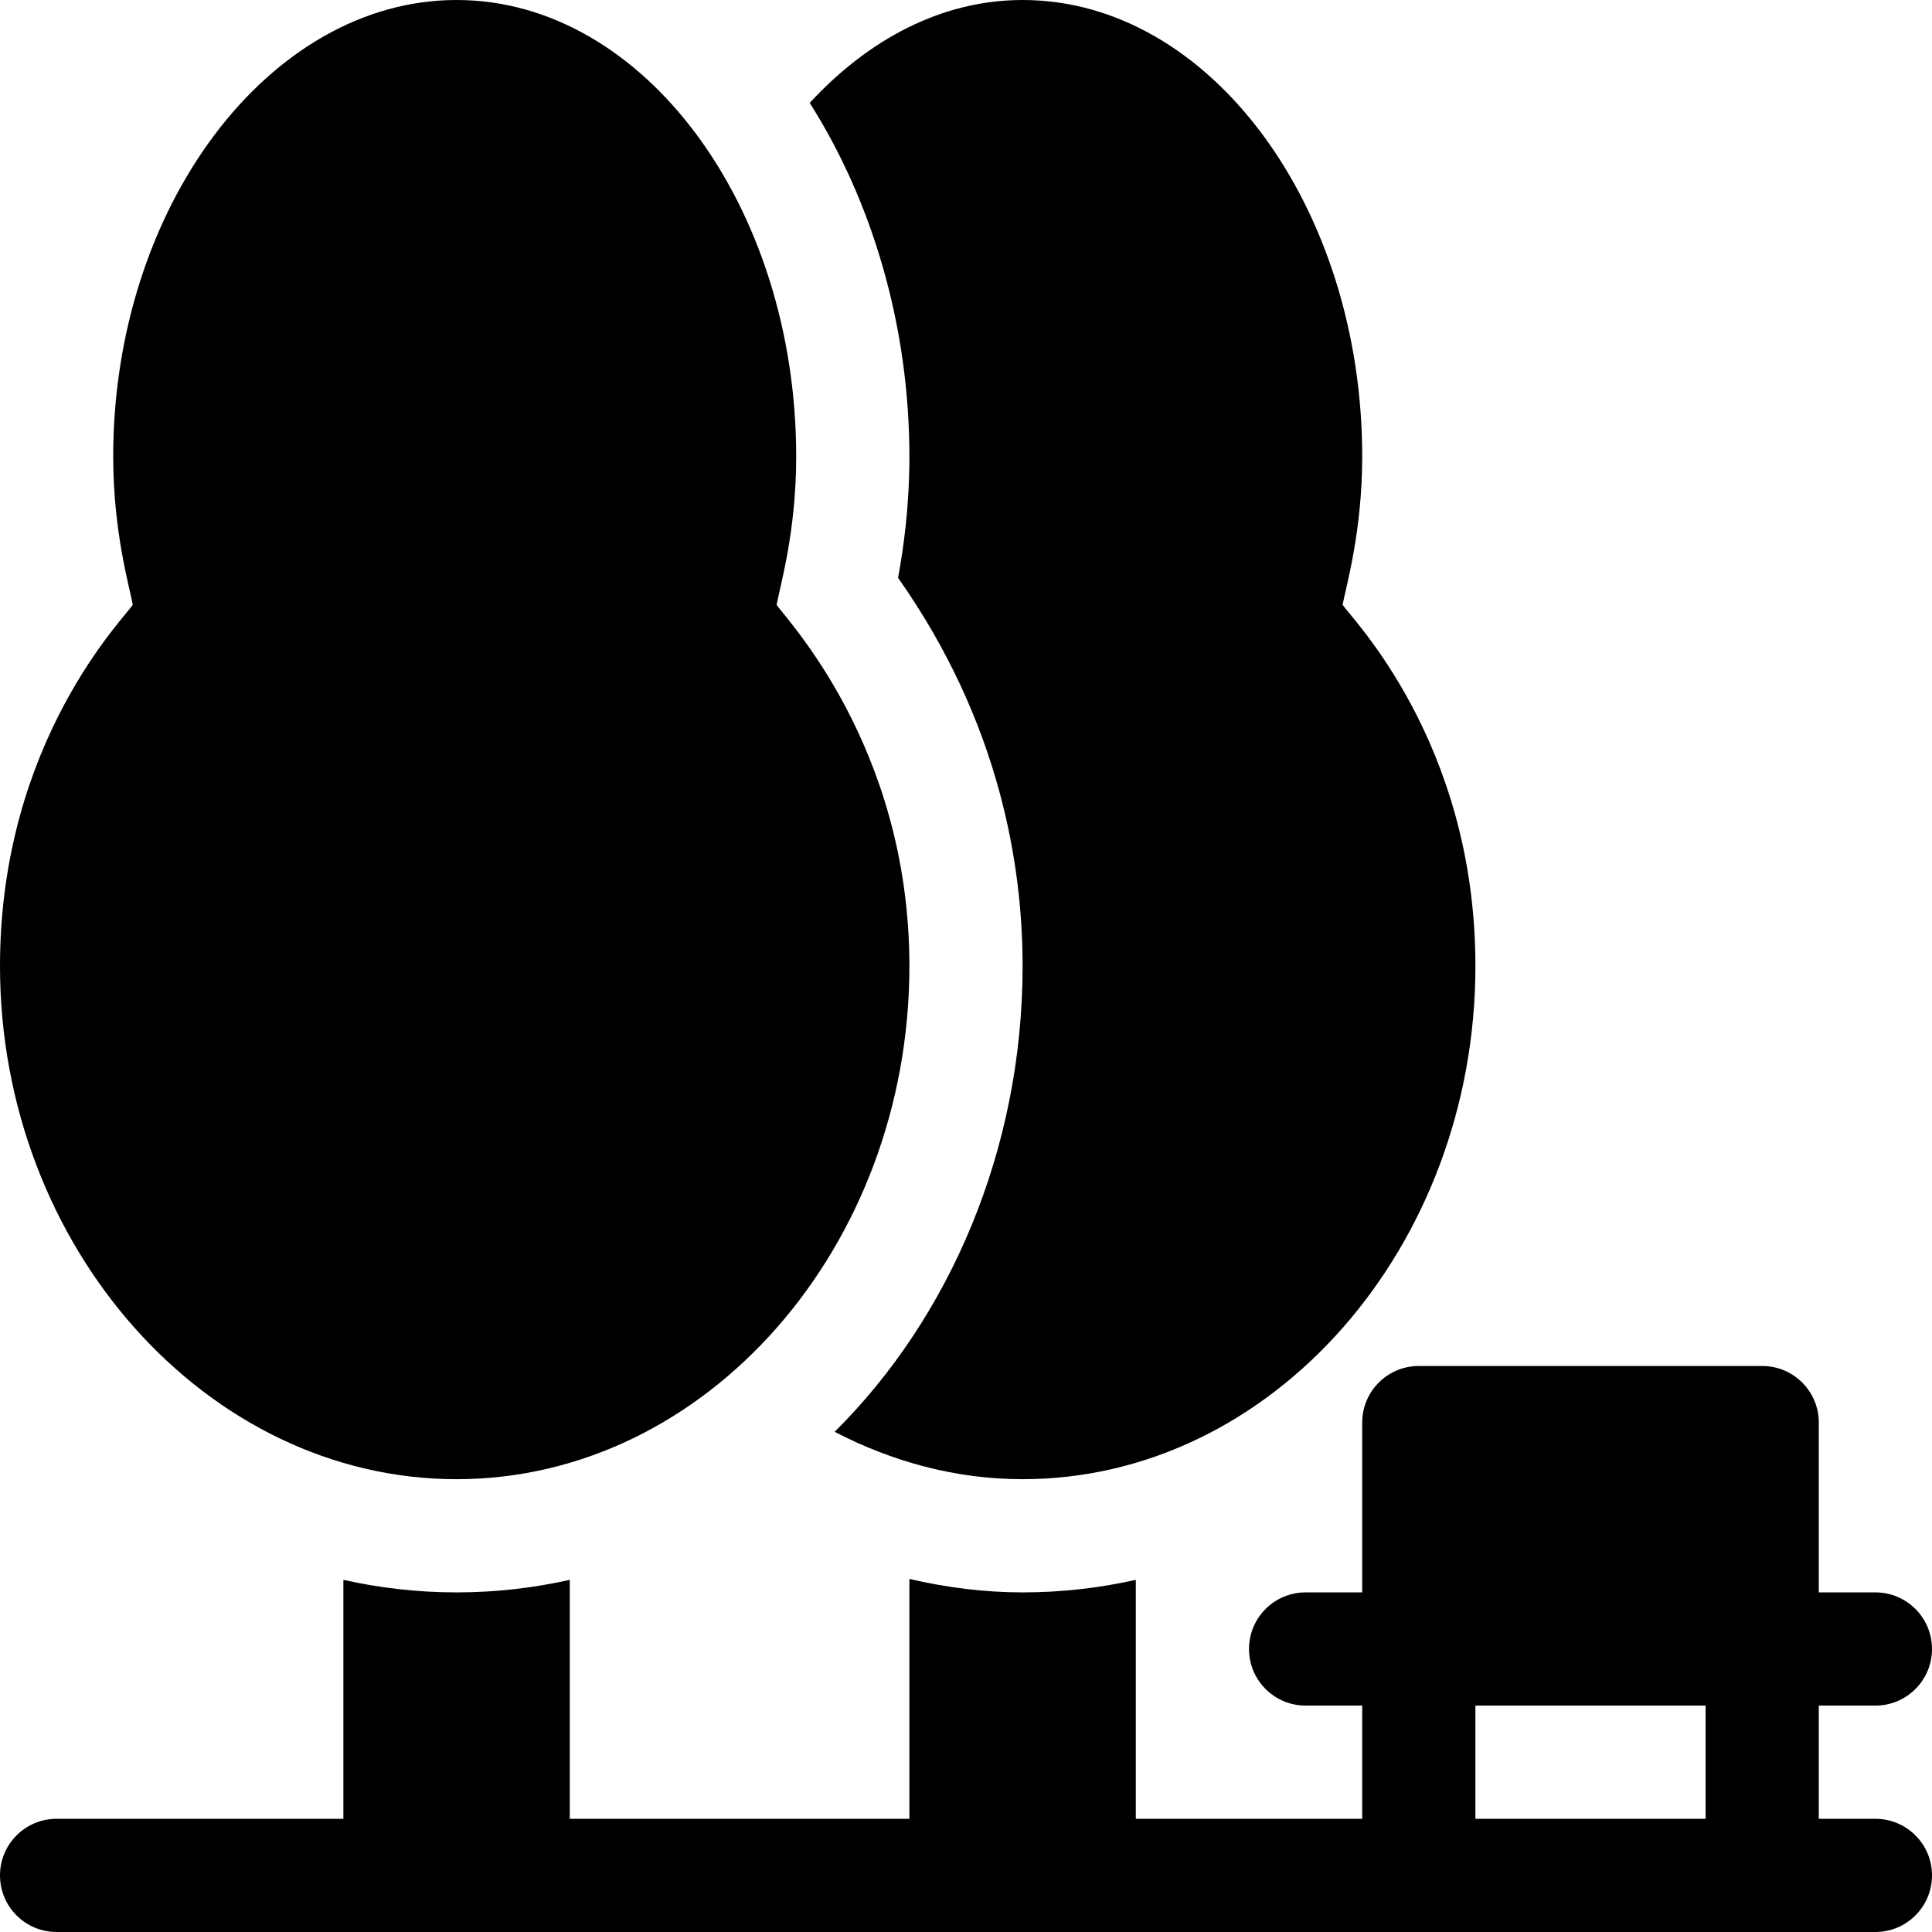 <?xml version="1.0" encoding="UTF-8"?>
<svg xmlns="http://www.w3.org/2000/svg" height="512pt" viewBox="0 0 512 512" width="512pt">
  <path d="m121 392c66.168 0 120-61.559 120-136 0-58.672-33.477-92.715-35.188-95.742.859-4.758 5.188-19.246 5.188-39.258 0-66.168-40.371-121-90-121s-91 54.832-91 121c0 19.988 4.352 34.645 5.188 39.258-1.695 3-35.188 35.996-35.188 95.742 0 74.441 54.832 136 121 136zm0 0"></path>
  <path d="m15 512h482c8.289 0 15-6.711 15-15s-6.711-15-15-15h-15v-30h15c8.289 0 15-6.711 15-15s-6.711-15-15-15h-15v-45c0-8.289-6.711-15-15-15h-91c-8.289 0-15 6.711-15 15v45h-15c-8.289 0-15 6.711-15 15s6.711 15 15 15h15v30h-60v-63.324c-9.695 2.172-19.727 3.324-30 3.324-10.117 0-20.125-1.273-30-3.562v63.562h-90v-63.324c-9.695 2.172-19.727 3.324-30 3.324s-20.305-1.152-30-3.324v63.324h-76c-8.289 0-15 6.711-15 15s6.711 15 15 15zm376-60h61v30h-61zm0 0"></path>
  <path d="m237.996 153.125c27.145 38.523 33.004 76.625 33.004 102.875 0 48.602-19.316 93.227-49.816 123.449 15.219 7.871 31.996 12.551 49.816 12.551 66.168 0 120-61.559 120-136 0-59.746-33.492-92.742-35.188-95.742.836-4.613 5.188-19.27 5.188-39.258 0-66.168-40.371-121-90-121-21.465 0-40.934 10.484-56.418 27.27 16.277 25.605 26.418 58.562 26.418 93.73 0 12.949-1.492 23.98-3.004 32.125zm0 0"></path>
</svg>
